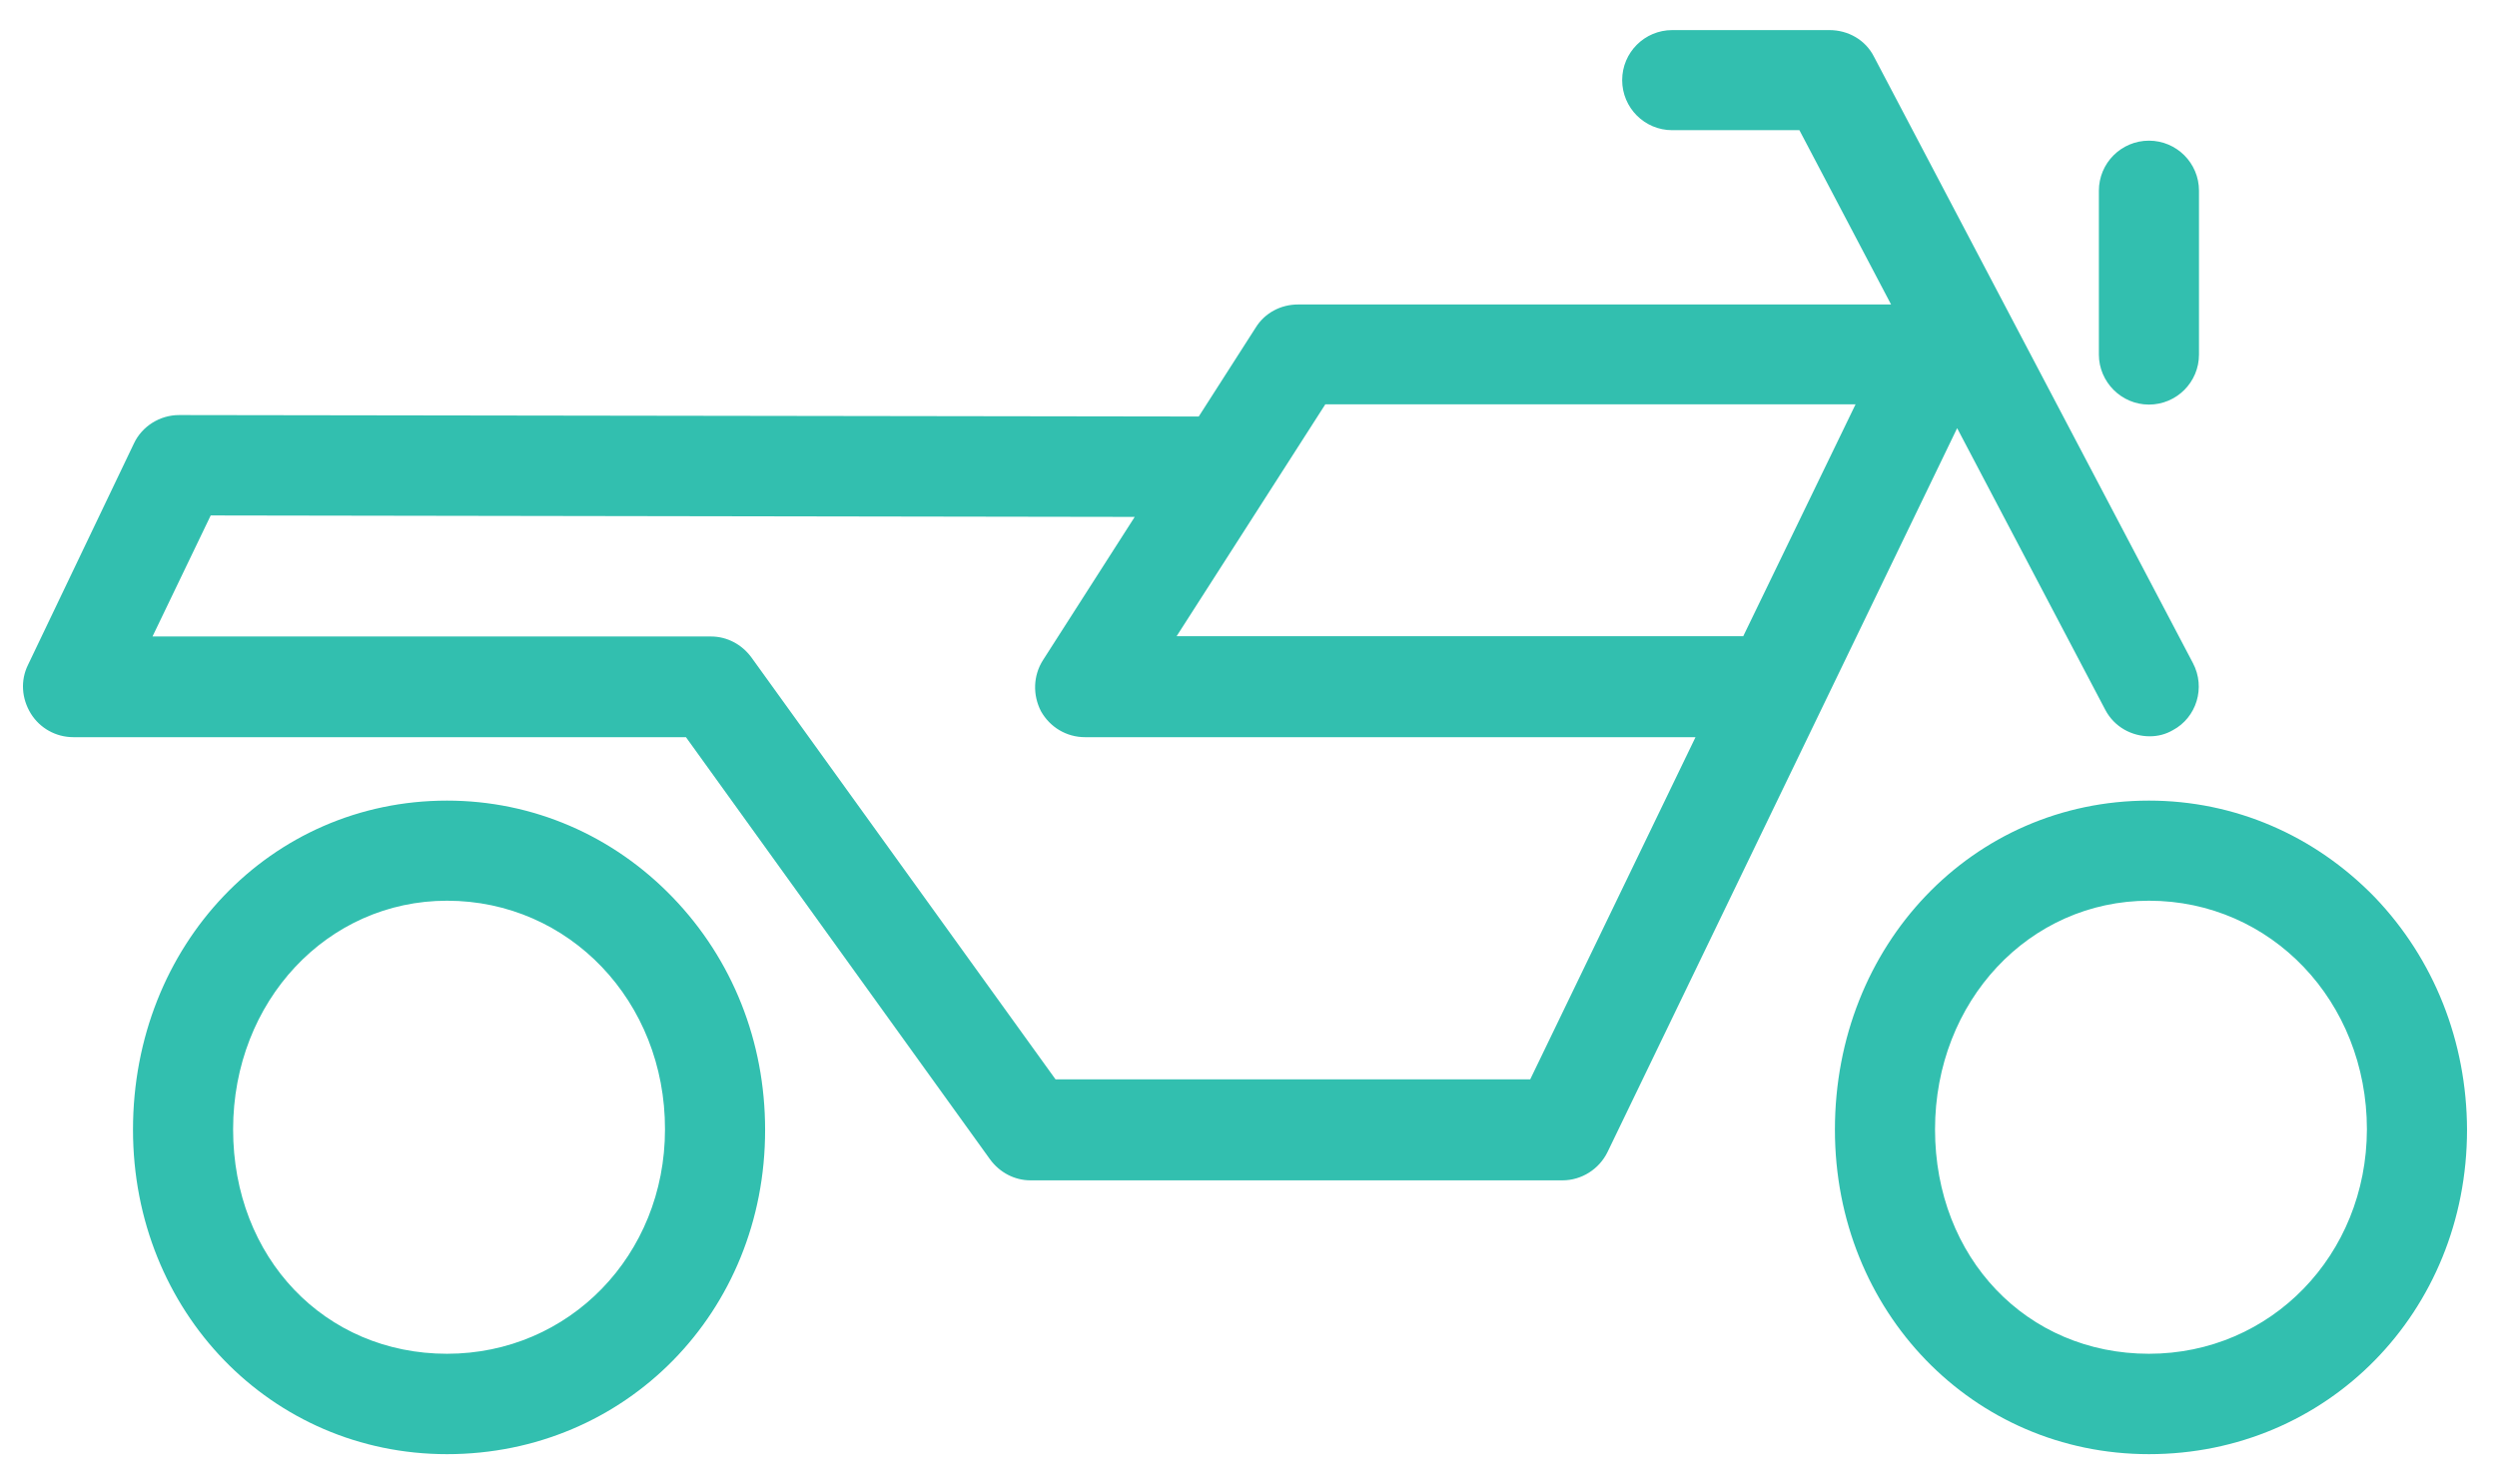 <?xml version="1.0" encoding="utf-8"?>
<!-- Generator: Adobe Illustrator 26.0.1, SVG Export Plug-In . SVG Version: 6.00 Build 0)  -->
<svg version="1.1" id="Warstwa_1" xmlns="http://www.w3.org/2000/svg" xmlns:xlink="http://www.w3.org/1999/xlink" x="0px" y="0px"
	 viewBox="0 0 858 510" style="enable-background:new 0 0 858 510;" xml:space="preserve">
<style type="text/css">
	.st0{fill:#32BFAF;}
</style>
<g transform="translate(0 -540.36)">
	<g>
		<g>
			<path class="st0" d="M816,848.7c-20.7-21.3-48.2-33.2-77.6-33.2c-60.6,0-107.9,49.6-107.9,113.1c0,62.5,47.5,111.5,107.9,111.5
				c61.3,0,109.3-48.9,109.3-111.5C847.6,898.3,836.4,870,816,848.7z M738.4,1005.6c-42,0-73.5-33-73.5-77.1s32.4-78.6,73.5-78.6
				c42,0,74.9,34.6,74.9,78.6C813.2,971.7,780.3,1005.6,738.4,1005.6z"/>
			<path class="st0" d="M738.4,679.4c9.5,0,17.2-7.7,17.2-17.2v-56.3c0-9.5-7.7-17.2-17.2-17.2c-9.5,0-17.2,7.7-17.2,17.2v56.3
				C721.2,671.6,728.9,679.4,738.4,679.4z"/>
			<path class="st0" d="M153.6,815.5c-60.6,0-107.9,49.6-107.9,113.1c0,62.5,47.5,111.5,107.9,111.5c61.4,0,109.4-48.9,109.3-111.5
				c0-30.3-11.2-58.5-31.7-79.8C210.6,827.4,183,815.5,153.6,815.5z M153.6,1005.6c-42,0-73.5-33-73.5-77.1s32.4-78.6,73.5-78.6
				c42,0,75,34.6,74.9,78.6C228.5,971.7,195.6,1005.6,153.6,1005.6z"/>
			<path class="st0" d="M723.4,784.3c3.1,5.9,9.1,9.1,15.3,9.1c2.8,0,5.5-0.7,7.9-2.1c8.1-4.3,11.4-14.6,6.9-23.1l0,0L643.9,559.8
				c-2.9-5.7-8.8-9.1-15.3-9.1h-54c-9.5,0-17.2,7.7-17.2,17.2c0,9.5,7.7,17.2,17.2,17.2h43.7l31.5,59.9H446
				c-5.9,0-11.4,2.9-14.5,7.9l-19.6,30.6L61.5,683c-6.5,0-12.7,3.8-15.5,9.8L9.6,768.9c-2.6,5.3-2.2,11.5,1,16.7
				c3.1,5,8.6,8.1,14.6,8.1h210.5l104.5,145.1c3.3,4.5,8.4,7.2,13.9,7.2h182.8c6.5,0,12.6-3.8,15.5-9.8l120.1-248.7L723.4,784.3z
				 M525.8,911.3H362.7L258.2,766.3c-3.3-4.5-8.4-7.2-13.9-7.2H52.4l20-41.6l317.5,0.5l-31.5,49.2c-3.4,5.3-3.6,12-0.7,17.6
				c3.1,5.5,8.8,8.9,15.1,8.9h209.8L525.8,911.3z M599,759H404.3l51.1-79.7h182.2L599,759z"/>
		</g>
	</g>
</g>
</svg>
